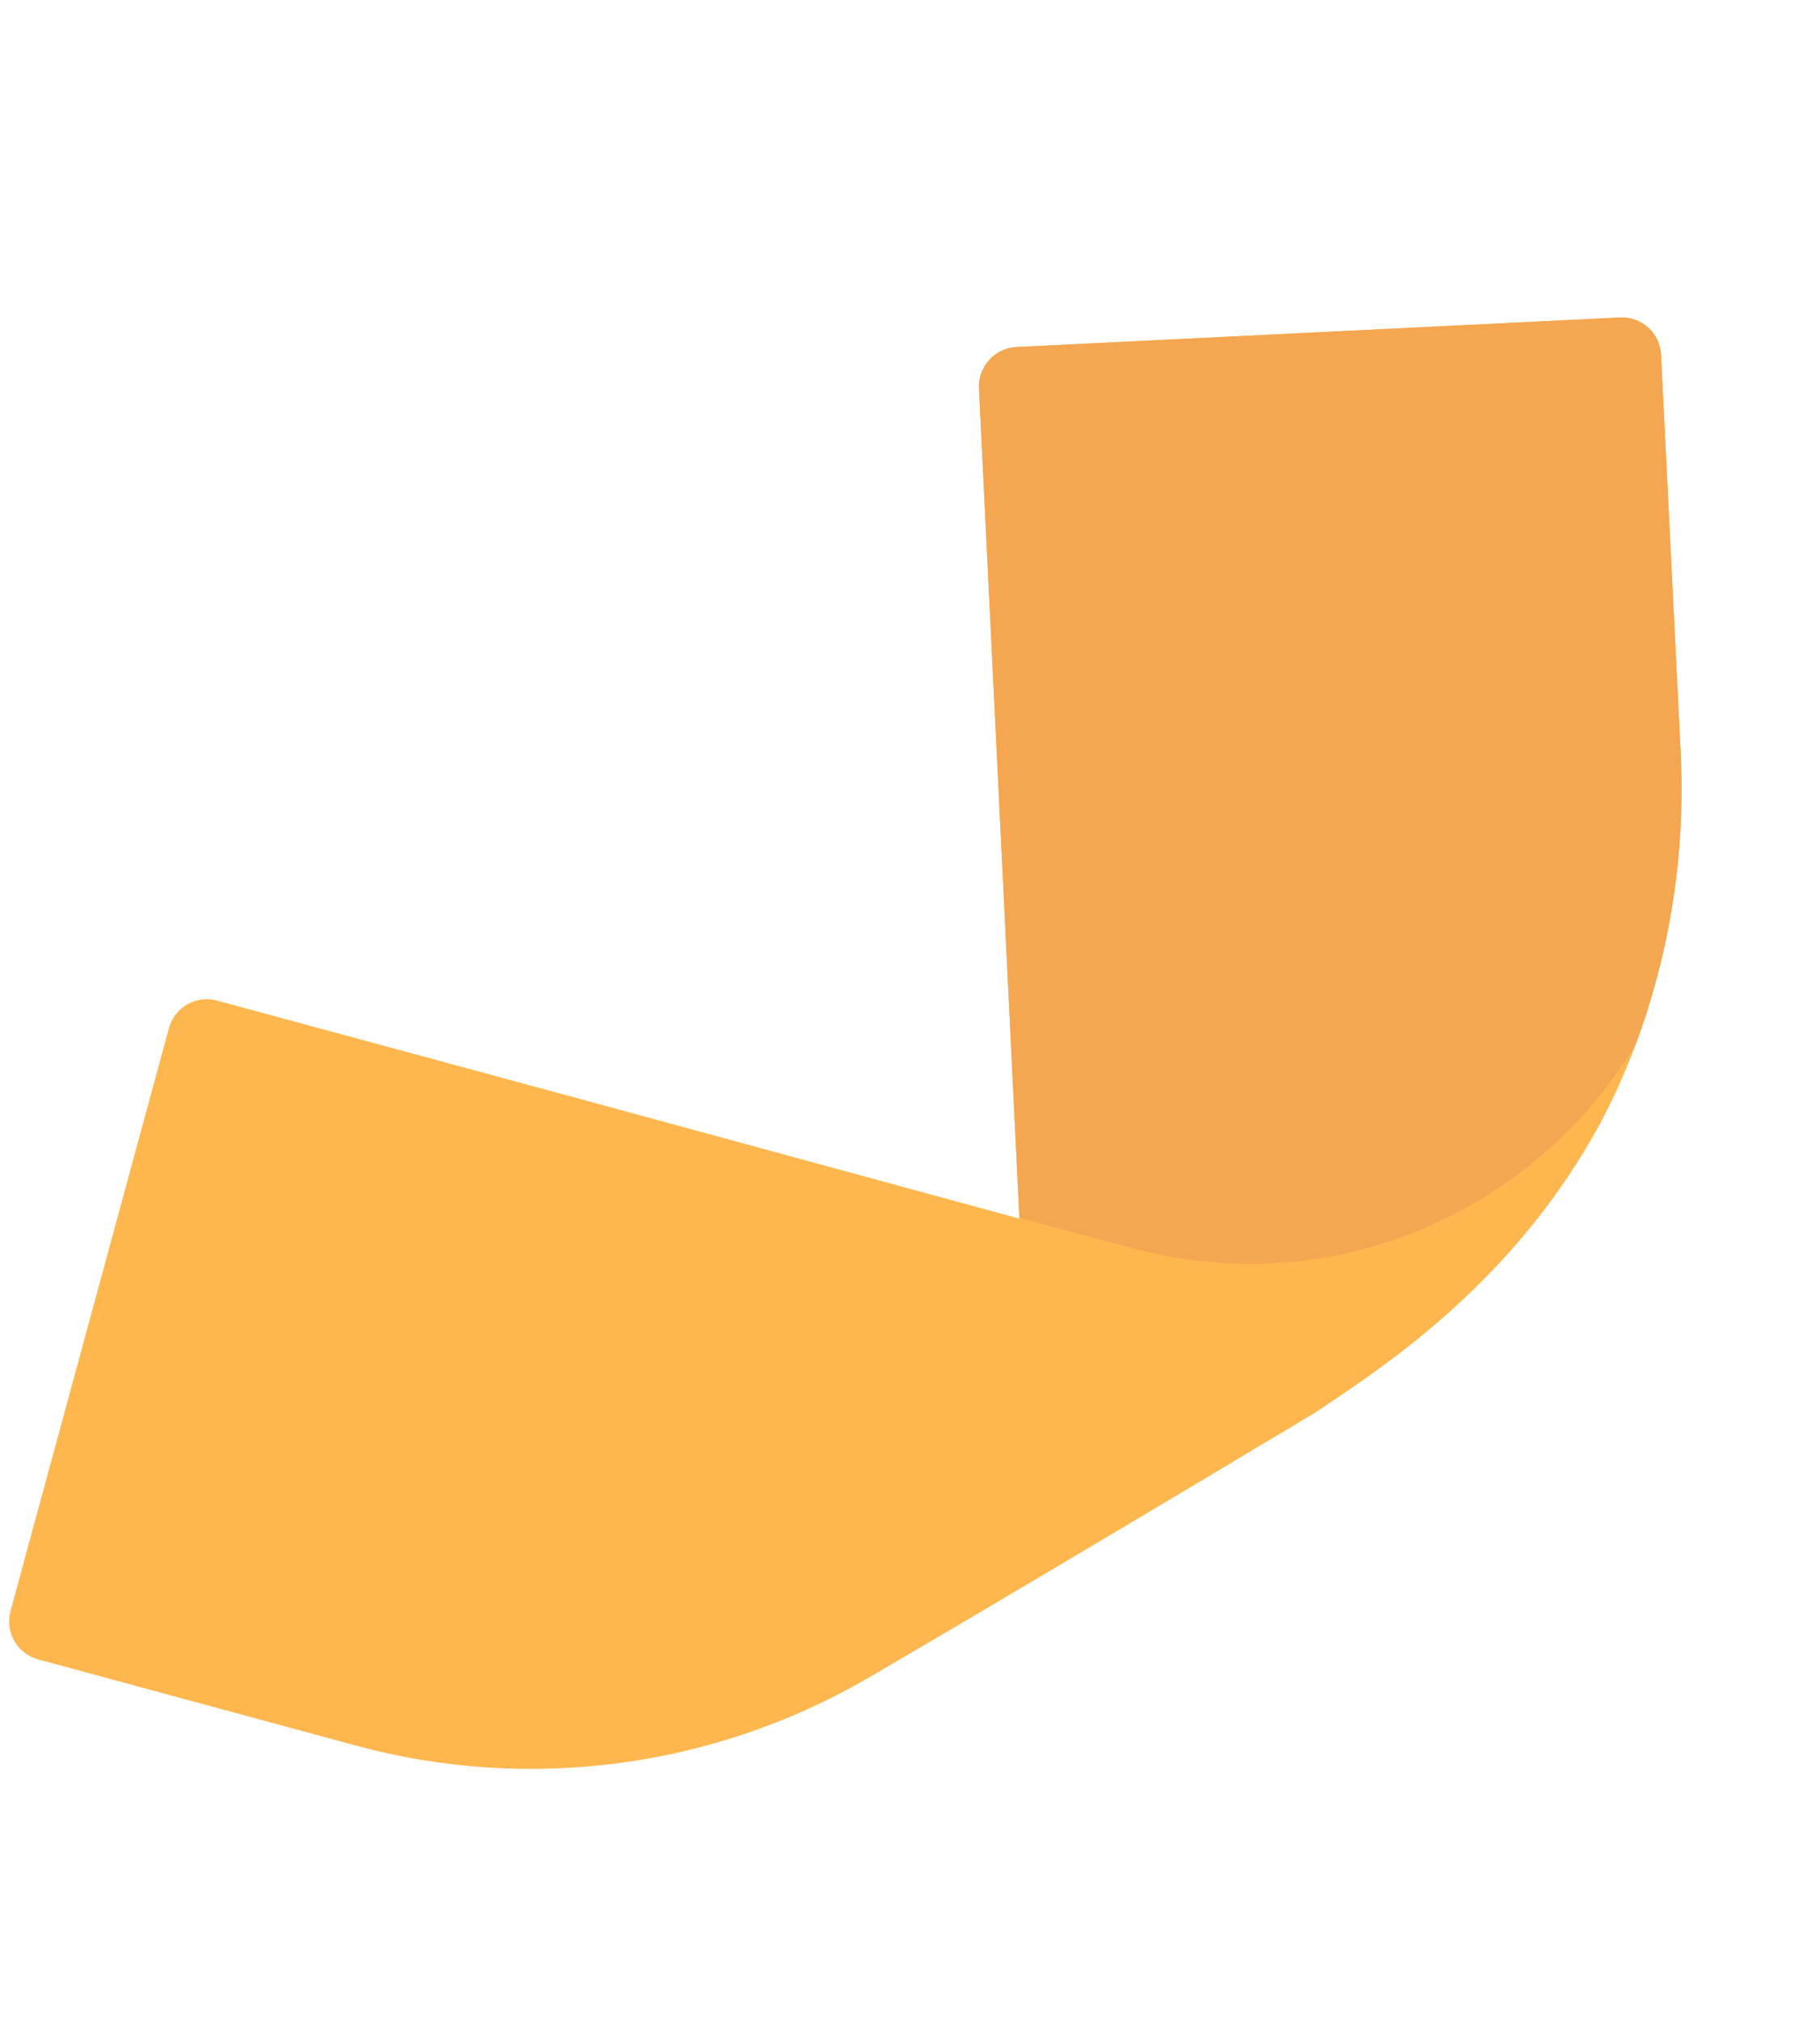 <svg width="897" height="996" viewBox="0 0 897 996" fill="none" xmlns="http://www.w3.org/2000/svg">
<g opacity="0.8">
<path d="M818.643 175.015L828.374 371.944C829.791 402.917 827.084 428.763 823.943 447.753C820.848 466.572 816.542 483.367 811.983 497.705C811.789 498.427 811.541 499.136 811.346 499.868C809.628 505.049 807.94 509.903 806.282 514.39C799.796 531.834 793.707 543.881 790.841 549.526C789.194 552.785 787.515 555.902 785.724 558.919C744.92 631.142 685.522 671.103 654.99 691.637C652.845 693.135 650.573 694.599 648.436 696.032C648.436 696.032 648.372 696.015 648.355 696.079C638.983 701.804 629.57 707.379 620.185 712.904C619.711 713.222 619.348 713.387 619.038 713.565C616.161 715.323 613.286 717.138 610.439 718.781C549.851 754.982 489.424 791.038 428.245 826.754C351.715 871.385 260.51 883.44 175.12 860.231C122.408 845.98 69.359 831.504 18.892 817.857C8.422 815.051 2.398 804.362 5.169 794.02L83.234 506.798C86.02 496.402 96.745 490.269 107.057 493.156C165.943 509.061 224.795 525.092 283.736 541.021C331.293 553.957 378.895 566.964 426.444 579.898L428.87 580.548C453.028 587.157 477.266 593.72 501.439 600.322L502.459 600.595C502.437 600.463 502.454 600.4 502.424 600.257C495.84 463.943 489.098 327.703 482.499 191.444C481.997 180.739 490.211 171.595 500.932 171.039L798.331 156.477C809.087 155.998 818.234 164.212 818.642 175.017L818.643 175.015Z" fill="#FEA523"/>
<path fill-rule="evenodd" clip-rule="evenodd" d="M502.414 600.254L558.134 615.184C658.964 642.201 757.749 595.562 806.283 514.382C807.944 509.897 809.632 505.041 811.349 499.864C811.542 499.142 811.791 498.421 811.985 497.697C816.531 483.369 820.852 466.567 823.941 447.758C827.085 428.757 829.796 402.912 828.378 371.94L818.644 175.008C818.233 164.214 809.08 155.989 798.321 156.477L500.925 171.03C492.28 171.49 485.262 177.526 483.135 185.464C482.625 187.367 482.397 189.366 482.492 191.432C489.091 327.701 495.845 463.935 502.414 600.254Z" fill="#F39024"/>
</g>
</svg>
